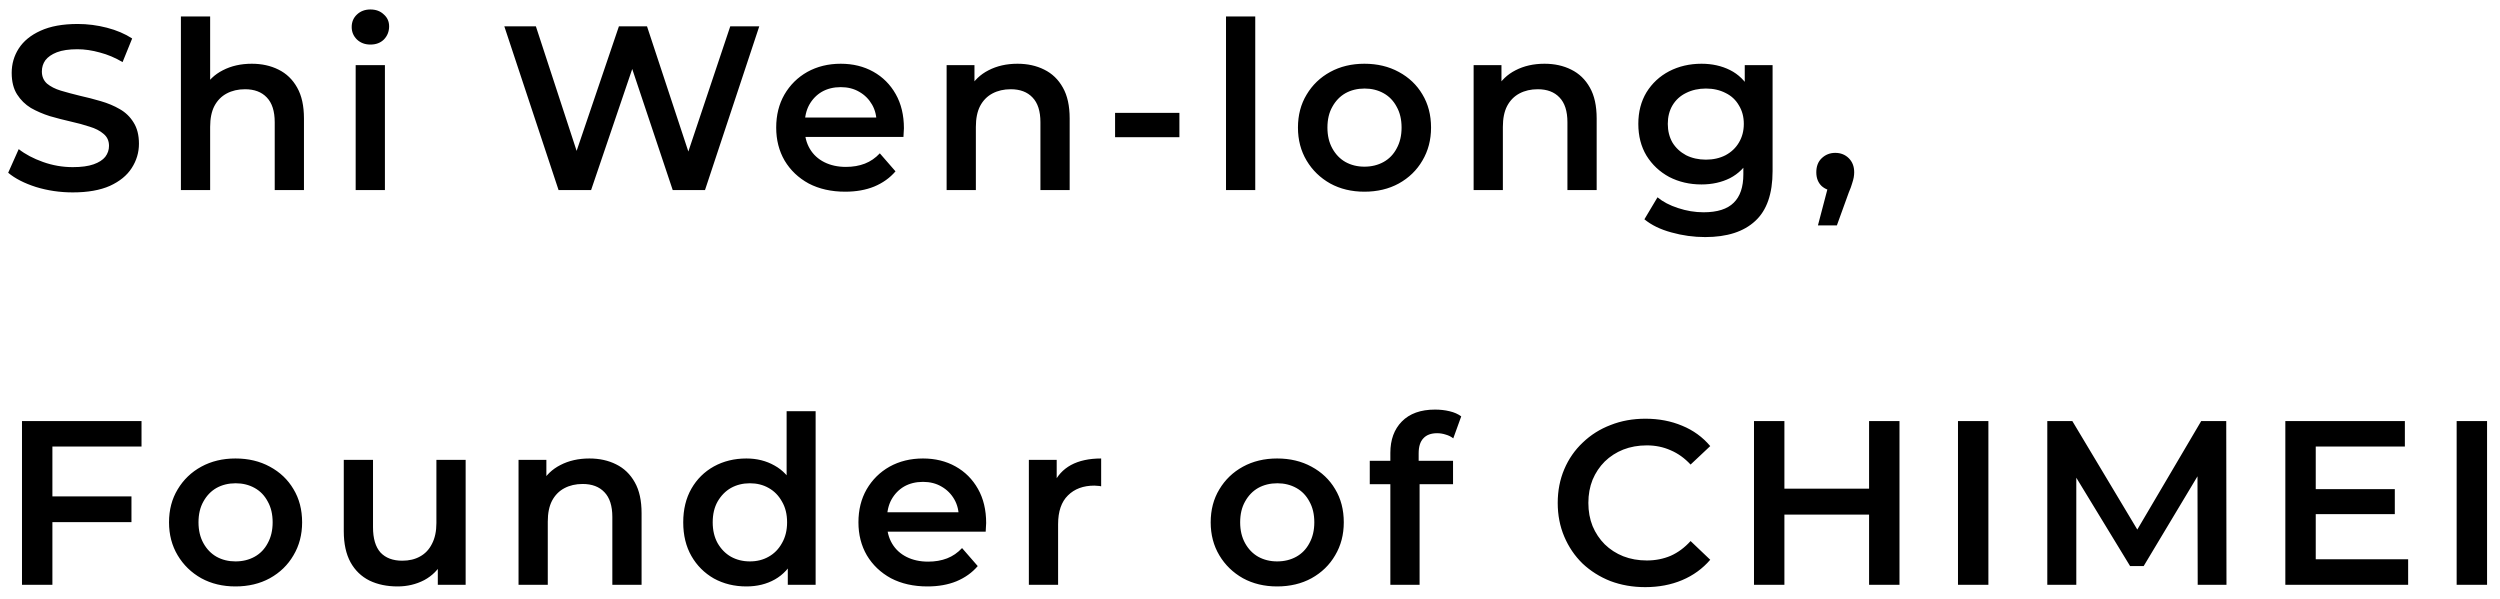 <svg width="171" height="41" viewBox="0 0 171 41" fill="none" xmlns="http://www.w3.org/2000/svg">
<path d="M4.976 13.16C4.101 13.16 3.264 13.037 2.464 12.792C1.664 12.536 1.029 12.211 0.56 11.816L1.28 10.2C1.728 10.552 2.283 10.845 2.944 11.08C3.605 11.315 4.283 11.432 4.976 11.432C5.563 11.432 6.037 11.368 6.4 11.24C6.763 11.112 7.029 10.941 7.2 10.728C7.371 10.504 7.456 10.253 7.456 9.976C7.456 9.635 7.333 9.363 7.088 9.16C6.843 8.947 6.523 8.781 6.128 8.664C5.744 8.536 5.312 8.419 4.832 8.312C4.363 8.205 3.888 8.083 3.408 7.944C2.939 7.795 2.507 7.608 2.112 7.384C1.728 7.149 1.413 6.84 1.168 6.456C0.923 6.072 0.8 5.581 0.8 4.984C0.8 4.376 0.96 3.821 1.28 3.32C1.611 2.808 2.107 2.403 2.768 2.104C3.44 1.795 4.288 1.64 5.312 1.64C5.984 1.64 6.651 1.725 7.312 1.896C7.973 2.067 8.549 2.312 9.04 2.632L8.384 4.248C7.883 3.949 7.365 3.731 6.832 3.592C6.299 3.443 5.787 3.368 5.296 3.368C4.72 3.368 4.251 3.437 3.888 3.576C3.536 3.715 3.275 3.896 3.104 4.12C2.944 4.344 2.864 4.6 2.864 4.888C2.864 5.229 2.981 5.507 3.216 5.72C3.461 5.923 3.776 6.083 4.16 6.2C4.555 6.317 4.992 6.435 5.472 6.552C5.952 6.659 6.427 6.781 6.896 6.92C7.376 7.059 7.808 7.24 8.192 7.464C8.587 7.688 8.901 7.992 9.136 8.376C9.381 8.76 9.504 9.245 9.504 9.832C9.504 10.429 9.339 10.984 9.008 11.496C8.688 11.997 8.192 12.403 7.52 12.712C6.848 13.011 6 13.16 4.976 13.16ZM17.223 4.36C17.905 4.36 18.513 4.493 19.047 4.76C19.59 5.027 20.017 5.437 20.326 5.992C20.636 6.536 20.791 7.24 20.791 8.104V13H18.791V8.36C18.791 7.603 18.609 7.037 18.247 6.664C17.895 6.291 17.398 6.104 16.759 6.104C16.289 6.104 15.873 6.2 15.511 6.392C15.148 6.584 14.865 6.872 14.662 7.256C14.47 7.629 14.374 8.104 14.374 8.68V13H12.374V1.128H14.374V6.76L13.943 6.056C14.241 5.512 14.673 5.096 15.239 4.808C15.815 4.509 16.476 4.36 17.223 4.36ZM24.328 13V4.456H26.328V13H24.328ZM25.336 3.048C24.962 3.048 24.653 2.931 24.408 2.696C24.173 2.461 24.056 2.179 24.056 1.848C24.056 1.507 24.173 1.224 24.408 1C24.653 0.765 24.962 0.648 25.336 0.648C25.709 0.648 26.013 0.76 26.248 0.984C26.493 1.197 26.616 1.469 26.616 1.8C26.616 2.152 26.498 2.451 26.264 2.696C26.029 2.931 25.72 3.048 25.336 3.048ZM38.206 13L34.495 1.8H36.654L39.967 11.928H38.895L42.334 1.8H44.255L47.599 11.928H46.559L49.95 1.8H51.934L48.222 13H46.014L42.959 3.864H43.535L40.431 13H38.206ZM57.812 13.112C56.863 13.112 56.031 12.925 55.316 12.552C54.612 12.168 54.063 11.645 53.668 10.984C53.284 10.323 53.092 9.571 53.092 8.728C53.092 7.875 53.279 7.123 53.652 6.472C54.036 5.811 54.559 5.293 55.22 4.92C55.892 4.547 56.655 4.36 57.508 4.36C58.34 4.36 59.082 4.541 59.732 4.904C60.383 5.267 60.895 5.779 61.268 6.44C61.642 7.101 61.828 7.88 61.828 8.776C61.828 8.861 61.823 8.957 61.812 9.064C61.812 9.171 61.807 9.272 61.796 9.368H54.676V8.04H60.74L59.956 8.456C59.967 7.965 59.866 7.533 59.652 7.16C59.439 6.787 59.146 6.493 58.772 6.28C58.41 6.067 57.988 5.96 57.508 5.96C57.018 5.96 56.586 6.067 56.212 6.28C55.85 6.493 55.562 6.792 55.348 7.176C55.146 7.549 55.044 7.992 55.044 8.504V8.824C55.044 9.336 55.162 9.789 55.396 10.184C55.631 10.579 55.962 10.883 56.388 11.096C56.815 11.309 57.306 11.416 57.86 11.416C58.34 11.416 58.772 11.341 59.156 11.192C59.54 11.043 59.882 10.808 60.18 10.488L61.252 11.72C60.868 12.168 60.383 12.515 59.796 12.76C59.22 12.995 58.559 13.112 57.812 13.112ZM69.597 4.36C70.28 4.36 70.888 4.493 71.421 4.76C71.966 5.027 72.392 5.437 72.701 5.992C73.011 6.536 73.165 7.24 73.165 8.104V13H71.165V8.36C71.165 7.603 70.984 7.037 70.621 6.664C70.269 6.291 69.773 6.104 69.133 6.104C68.664 6.104 68.248 6.2 67.885 6.392C67.523 6.584 67.24 6.872 67.037 7.256C66.846 7.629 66.749 8.104 66.749 8.68V13H64.749V4.456H66.653V6.76L66.317 6.056C66.616 5.512 67.048 5.096 67.614 4.808C68.189 4.509 68.851 4.36 69.597 4.36ZM76.271 9.384V7.72H80.671V9.384H76.271ZM83.859 13V1.128H85.859V13H83.859ZM93.324 13.112C92.449 13.112 91.671 12.925 90.988 12.552C90.305 12.168 89.766 11.645 89.372 10.984C88.977 10.323 88.78 9.571 88.78 8.728C88.78 7.875 88.977 7.123 89.372 6.472C89.766 5.811 90.305 5.293 90.988 4.92C91.671 4.547 92.449 4.36 93.324 4.36C94.209 4.36 94.993 4.547 95.676 4.92C96.369 5.293 96.908 5.805 97.292 6.456C97.686 7.107 97.884 7.864 97.884 8.728C97.884 9.571 97.686 10.323 97.292 10.984C96.908 11.645 96.369 12.168 95.676 12.552C94.993 12.925 94.209 13.112 93.324 13.112ZM93.324 11.4C93.814 11.4 94.252 11.293 94.636 11.08C95.02 10.867 95.319 10.557 95.532 10.152C95.756 9.747 95.868 9.272 95.868 8.728C95.868 8.173 95.756 7.699 95.532 7.304C95.319 6.899 95.02 6.589 94.636 6.376C94.252 6.163 93.82 6.056 93.34 6.056C92.849 6.056 92.412 6.163 92.028 6.376C91.654 6.589 91.356 6.899 91.132 7.304C90.908 7.699 90.796 8.173 90.796 8.728C90.796 9.272 90.908 9.747 91.132 10.152C91.356 10.557 91.654 10.867 92.028 11.08C92.412 11.293 92.844 11.4 93.324 11.4ZM105.644 4.36C106.327 4.36 106.935 4.493 107.468 4.76C108.012 5.027 108.439 5.437 108.748 5.992C109.058 6.536 109.212 7.24 109.212 8.104V13H107.212V8.36C107.212 7.603 107.031 7.037 106.668 6.664C106.316 6.291 105.82 6.104 105.18 6.104C104.711 6.104 104.295 6.2 103.932 6.392C103.57 6.584 103.287 6.872 103.084 7.256C102.892 7.629 102.796 8.104 102.796 8.68V13H100.796V4.456H102.7V6.76L102.364 6.056C102.663 5.512 103.095 5.096 103.66 4.808C104.236 4.509 104.898 4.36 105.644 4.36ZM116.637 16.216C115.848 16.216 115.074 16.109 114.317 15.896C113.57 15.693 112.957 15.395 112.477 15L113.373 13.496C113.746 13.805 114.216 14.051 114.781 14.232C115.357 14.424 115.938 14.52 116.525 14.52C117.464 14.52 118.152 14.301 118.589 13.864C119.026 13.437 119.245 12.792 119.245 11.928V10.408L119.405 8.472L119.341 6.536V4.456H121.245V11.704C121.245 13.251 120.85 14.387 120.061 15.112C119.272 15.848 118.13 16.216 116.637 16.216ZM116.381 12.616C115.57 12.616 114.834 12.445 114.173 12.104C113.522 11.752 113.005 11.267 112.621 10.648C112.248 10.029 112.061 9.304 112.061 8.472C112.061 7.651 112.248 6.931 112.621 6.312C113.005 5.693 113.522 5.213 114.173 4.872C114.834 4.531 115.57 4.36 116.381 4.36C117.106 4.36 117.757 4.504 118.333 4.792C118.909 5.08 119.368 5.528 119.709 6.136C120.061 6.744 120.237 7.523 120.237 8.472C120.237 9.421 120.061 10.205 119.709 10.824C119.368 11.432 118.909 11.885 118.333 12.184C117.757 12.472 117.106 12.616 116.381 12.616ZM116.685 10.92C117.186 10.92 117.634 10.819 118.029 10.616C118.424 10.403 118.728 10.115 118.941 9.752C119.165 9.379 119.277 8.952 119.277 8.472C119.277 7.992 119.165 7.571 118.941 7.208C118.728 6.835 118.424 6.552 118.029 6.36C117.634 6.157 117.186 6.056 116.685 6.056C116.184 6.056 115.73 6.157 115.325 6.36C114.93 6.552 114.621 6.835 114.397 7.208C114.184 7.571 114.077 7.992 114.077 8.472C114.077 8.952 114.184 9.379 114.397 9.752C114.621 10.115 114.93 10.403 115.325 10.616C115.73 10.819 116.184 10.92 116.685 10.92ZM124.347 15.416L125.275 11.88L125.547 13.064C125.173 13.064 124.859 12.952 124.603 12.728C124.357 12.493 124.235 12.179 124.235 11.784C124.235 11.379 124.357 11.059 124.603 10.824C124.859 10.579 125.168 10.456 125.531 10.456C125.904 10.456 126.213 10.579 126.459 10.824C126.704 11.069 126.827 11.389 126.827 11.784C126.827 11.891 126.816 12.008 126.795 12.136C126.773 12.253 126.736 12.392 126.683 12.552C126.64 12.712 126.565 12.915 126.459 13.16L125.643 15.416H124.347ZM3.408 33.952H8.992V35.712H3.408V33.952ZM3.584 40H1.504V28.8H9.68V30.544H3.584V40ZM16.105 40.112C15.23 40.112 14.452 39.925 13.769 39.552C13.086 39.168 12.548 38.645 12.153 37.984C11.758 37.323 11.561 36.571 11.561 35.728C11.561 34.875 11.758 34.123 12.153 33.472C12.548 32.811 13.086 32.293 13.769 31.92C14.452 31.547 15.23 31.36 16.105 31.36C16.991 31.36 17.774 31.547 18.457 31.92C19.151 32.293 19.689 32.805 20.073 33.456C20.468 34.107 20.665 34.864 20.665 35.728C20.665 36.571 20.468 37.323 20.073 37.984C19.689 38.645 19.151 39.168 18.457 39.552C17.774 39.925 16.991 40.112 16.105 40.112ZM16.105 38.4C16.596 38.4 17.033 38.293 17.417 38.08C17.801 37.867 18.1 37.557 18.313 37.152C18.537 36.747 18.649 36.272 18.649 35.728C18.649 35.173 18.537 34.699 18.313 34.304C18.1 33.899 17.801 33.589 17.417 33.376C17.033 33.163 16.601 33.056 16.121 33.056C15.63 33.056 15.193 33.163 14.809 33.376C14.436 33.589 14.137 33.899 13.913 34.304C13.689 34.699 13.577 35.173 13.577 35.728C13.577 36.272 13.689 36.747 13.913 37.152C14.137 37.557 14.436 37.867 14.809 38.08C15.193 38.293 15.625 38.4 16.105 38.4ZM27.194 40.112C26.468 40.112 25.828 39.979 25.274 39.712C24.719 39.435 24.287 39.019 23.978 38.464C23.668 37.899 23.514 37.189 23.514 36.336V31.456H25.514V36.064C25.514 36.832 25.684 37.408 26.026 37.792C26.378 38.165 26.874 38.352 27.514 38.352C27.983 38.352 28.388 38.256 28.73 38.064C29.082 37.872 29.354 37.584 29.546 37.2C29.748 36.816 29.85 36.341 29.85 35.776V31.456H31.85V40H29.946V37.696L30.282 38.4C29.994 38.955 29.572 39.381 29.018 39.68C28.463 39.968 27.855 40.112 27.194 40.112ZM40.316 31.36C40.999 31.36 41.607 31.493 42.14 31.76C42.684 32.027 43.111 32.437 43.42 32.992C43.73 33.536 43.884 34.24 43.884 35.104V40H41.884V35.36C41.884 34.603 41.703 34.037 41.34 33.664C40.988 33.291 40.492 33.104 39.852 33.104C39.383 33.104 38.967 33.2 38.604 33.392C38.242 33.584 37.959 33.872 37.756 34.256C37.564 34.629 37.468 35.104 37.468 35.68V40H35.468V31.456H37.372V33.76L37.036 33.056C37.335 32.512 37.767 32.096 38.332 31.808C38.908 31.509 39.57 31.36 40.316 31.36ZM51.053 40.112C50.232 40.112 49.49 39.931 48.829 39.568C48.178 39.195 47.666 38.683 47.293 38.032C46.92 37.381 46.733 36.613 46.733 35.728C46.733 34.843 46.92 34.075 47.293 33.424C47.666 32.773 48.178 32.267 48.829 31.904C49.49 31.541 50.232 31.36 51.053 31.36C51.768 31.36 52.408 31.52 52.973 31.84C53.538 32.149 53.986 32.624 54.317 33.264C54.648 33.904 54.813 34.725 54.813 35.728C54.813 36.72 54.653 37.541 54.333 38.192C54.013 38.832 53.57 39.312 53.005 39.632C52.44 39.952 51.789 40.112 51.053 40.112ZM51.293 38.4C51.773 38.4 52.2 38.293 52.573 38.08C52.957 37.867 53.261 37.557 53.485 37.152C53.72 36.747 53.837 36.272 53.837 35.728C53.837 35.173 53.72 34.699 53.485 34.304C53.261 33.899 52.957 33.589 52.573 33.376C52.2 33.163 51.773 33.056 51.293 33.056C50.813 33.056 50.381 33.163 49.997 33.376C49.624 33.589 49.32 33.899 49.085 34.304C48.861 34.699 48.749 35.173 48.749 35.728C48.749 36.272 48.861 36.747 49.085 37.152C49.32 37.557 49.624 37.867 49.997 38.08C50.381 38.293 50.813 38.4 51.293 38.4ZM53.885 40V37.984L53.965 35.712L53.805 33.44V28.128H55.789V40H53.885ZM63.437 40.112C62.488 40.112 61.656 39.925 60.941 39.552C60.237 39.168 59.688 38.645 59.293 37.984C58.909 37.323 58.717 36.571 58.717 35.728C58.717 34.875 58.904 34.123 59.277 33.472C59.661 32.811 60.184 32.293 60.845 31.92C61.517 31.547 62.28 31.36 63.133 31.36C63.965 31.36 64.707 31.541 65.357 31.904C66.008 32.267 66.52 32.779 66.893 33.44C67.267 34.101 67.453 34.88 67.453 35.776C67.453 35.861 67.448 35.957 67.437 36.064C67.437 36.171 67.432 36.272 67.421 36.368H60.301V35.04H66.365L65.581 35.456C65.592 34.965 65.491 34.533 65.277 34.16C65.064 33.787 64.771 33.493 64.397 33.28C64.035 33.067 63.613 32.96 63.133 32.96C62.643 32.96 62.211 33.067 61.837 33.28C61.475 33.493 61.187 33.792 60.973 34.176C60.771 34.549 60.669 34.992 60.669 35.504V35.824C60.669 36.336 60.787 36.789 61.021 37.184C61.256 37.579 61.587 37.883 62.013 38.096C62.44 38.309 62.931 38.416 63.485 38.416C63.965 38.416 64.397 38.341 64.781 38.192C65.165 38.043 65.507 37.808 65.805 37.488L66.877 38.72C66.493 39.168 66.008 39.515 65.421 39.76C64.845 39.995 64.184 40.112 63.437 40.112ZM70.374 40V31.456H72.278V33.808L72.055 33.12C72.311 32.544 72.71 32.107 73.254 31.808C73.809 31.509 74.497 31.36 75.319 31.36V33.264C75.233 33.243 75.153 33.232 75.079 33.232C75.004 33.221 74.929 33.216 74.855 33.216C74.097 33.216 73.495 33.44 73.046 33.888C72.599 34.325 72.374 34.981 72.374 35.856V40H70.374ZM87.355 40.112C86.481 40.112 85.702 39.925 85.019 39.552C84.337 39.168 83.798 38.645 83.403 37.984C83.008 37.323 82.811 36.571 82.811 35.728C82.811 34.875 83.008 34.123 83.403 33.472C83.798 32.811 84.337 32.293 85.019 31.92C85.702 31.547 86.481 31.36 87.355 31.36C88.24 31.36 89.025 31.547 89.707 31.92C90.4 32.293 90.939 32.805 91.323 33.456C91.718 34.107 91.915 34.864 91.915 35.728C91.915 36.571 91.718 37.323 91.323 37.984C90.939 38.645 90.4 39.168 89.707 39.552C89.025 39.925 88.24 40.112 87.355 40.112ZM87.355 38.4C87.846 38.4 88.283 38.293 88.667 38.08C89.051 37.867 89.35 37.557 89.563 37.152C89.787 36.747 89.899 36.272 89.899 35.728C89.899 35.173 89.787 34.699 89.563 34.304C89.35 33.899 89.051 33.589 88.667 33.376C88.283 33.163 87.851 33.056 87.371 33.056C86.88 33.056 86.443 33.163 86.059 33.376C85.686 33.589 85.387 33.899 85.163 34.304C84.939 34.699 84.827 35.173 84.827 35.728C84.827 36.272 84.939 36.747 85.163 37.152C85.387 37.557 85.686 37.867 86.059 38.08C86.443 38.293 86.875 38.4 87.355 38.4ZM95.1 40V30.976C95.1 30.08 95.361 29.365 95.884 28.832C96.417 28.288 97.174 28.016 98.156 28.016C98.508 28.016 98.838 28.053 99.148 28.128C99.468 28.203 99.734 28.32 99.948 28.48L99.404 29.984C99.254 29.867 99.084 29.781 98.892 29.728C98.7 29.664 98.502 29.632 98.3 29.632C97.884 29.632 97.569 29.749 97.356 29.984C97.142 30.208 97.036 30.549 97.036 31.008V31.968L97.1 32.864V40H95.1ZM93.692 33.12V31.52H99.388V33.12H93.692ZM112.532 40.16C111.678 40.16 110.884 40.021 110.148 39.744C109.422 39.456 108.788 39.056 108.244 38.544C107.71 38.021 107.294 37.408 106.996 36.704C106.697 36 106.548 35.232 106.548 34.4C106.548 33.568 106.697 32.8 106.996 32.096C107.294 31.392 107.716 30.784 108.26 30.272C108.804 29.749 109.438 29.349 110.164 29.072C110.889 28.784 111.684 28.64 112.548 28.64C113.465 28.64 114.302 28.8 115.06 29.12C115.817 29.429 116.457 29.893 116.98 30.512L115.636 31.776C115.23 31.339 114.777 31.013 114.276 30.8C113.774 30.576 113.23 30.464 112.644 30.464C112.057 30.464 111.518 30.56 111.028 30.752C110.548 30.944 110.126 31.216 109.764 31.568C109.412 31.92 109.134 32.336 108.932 32.816C108.74 33.296 108.644 33.824 108.644 34.4C108.644 34.976 108.74 35.504 108.932 35.984C109.134 36.464 109.412 36.88 109.764 37.232C110.126 37.584 110.548 37.856 111.028 38.048C111.518 38.24 112.057 38.336 112.644 38.336C113.23 38.336 113.774 38.229 114.276 38.016C114.777 37.792 115.23 37.456 115.636 37.008L116.98 38.288C116.457 38.896 115.817 39.36 115.06 39.68C114.302 40 113.46 40.16 112.532 40.16ZM127.845 28.8H129.925V40H127.845V28.8ZM122.053 40H119.973V28.8H122.053V40ZM128.005 35.2H121.877V33.424H128.005V35.2ZM133.926 40V28.8H136.006V40H133.926ZM140.035 40V28.8H141.747L146.643 36.976H145.747L150.563 28.8H152.275L152.291 40H150.323L150.307 31.888H150.723L146.627 38.72H145.699L141.539 31.888H142.019V40H140.035ZM158.237 33.456H163.805V35.168H158.237V33.456ZM158.397 38.256H164.717V40H156.317V28.8H164.493V30.544H158.397V38.256ZM168.035 40V28.8H170.115V40H168.035Z" fill="black"/>
</svg>
